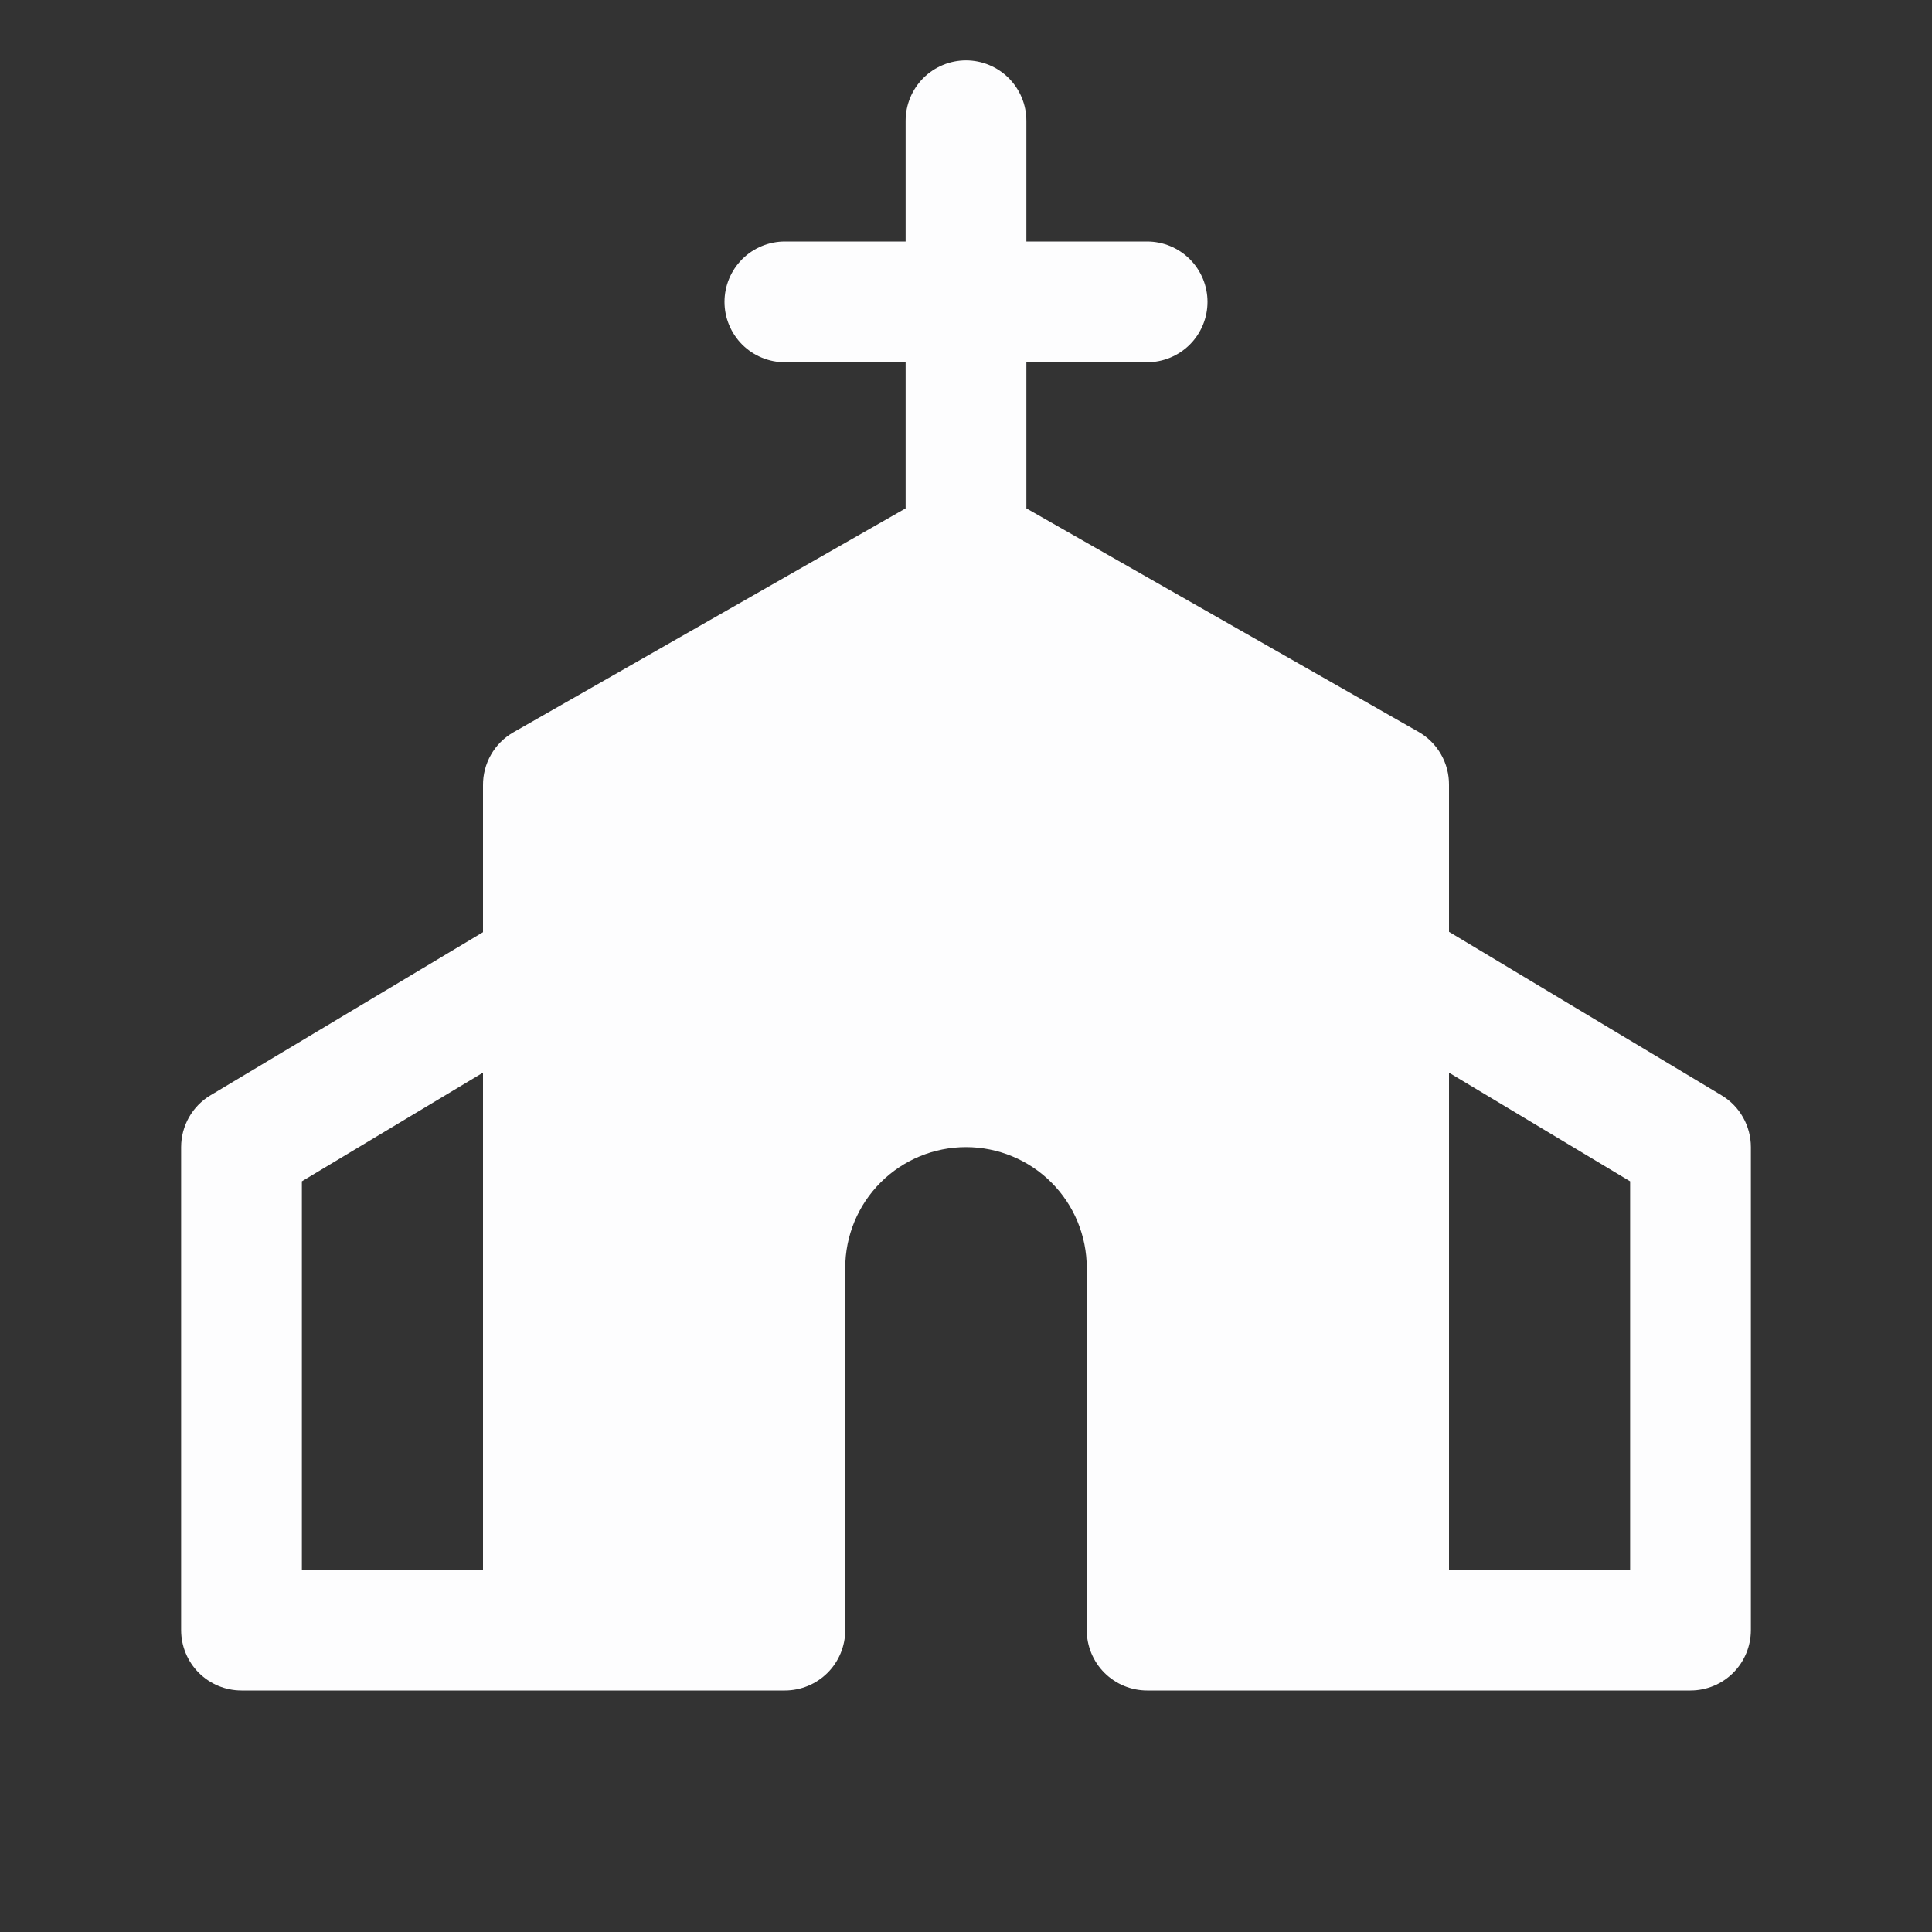 <svg width="40" height="40" viewBox="0 0 40 40" fill="none" xmlns="http://www.w3.org/2000/svg">
<rect x="0" y="0" width="40" height="40" fill="#333333" stroke="none"/>
<path d="M35.644 22.678L30 19.292V16.25C30.002 16.029 29.945 15.811 29.835 15.619C29.726 15.427 29.567 15.267 29.375 15.156L21.25 10.525V7.5H23.75C24.081 7.5 24.399 7.368 24.634 7.134C24.868 6.899 25 6.582 25 6.25C25 5.918 24.868 5.601 24.634 5.366C24.399 5.132 24.081 5 23.75 5H21.25V2.5C21.25 2.168 21.118 1.851 20.884 1.616C20.649 1.382 20.331 1.25 20 1.25C19.669 1.25 19.351 1.382 19.116 1.616C18.882 1.851 18.75 2.168 18.75 2.5V5H16.25C15.918 5 15.601 5.132 15.366 5.366C15.132 5.601 15 5.918 15 6.25C15 6.582 15.132 6.899 15.366 7.134C15.601 7.368 15.918 7.5 16.25 7.5H18.75V10.525L10.625 15.164C10.433 15.275 10.274 15.434 10.165 15.626C10.055 15.819 9.998 16.037 10 16.258V19.3L4.356 22.678C4.171 22.789 4.018 22.946 3.912 23.134C3.806 23.322 3.75 23.534 3.75 23.75V33.75C3.75 34.081 3.882 34.4 4.116 34.634C4.351 34.868 4.668 35 5 35H16.25C16.581 35 16.899 34.868 17.134 34.634C17.368 34.4 17.5 34.081 17.5 33.75V26.25C17.5 25.587 17.763 24.951 18.232 24.482C18.701 24.013 19.337 23.75 20 23.75C20.663 23.75 21.299 24.013 21.768 24.482C22.237 24.951 22.5 25.587 22.5 26.25V33.75C22.5 34.081 22.632 34.4 22.866 34.634C23.101 34.868 23.419 35 23.75 35H35C35.331 35 35.65 34.868 35.884 34.634C36.118 34.4 36.25 34.081 36.25 33.75V23.75C36.25 23.534 36.194 23.322 36.088 23.134C35.982 22.946 35.829 22.789 35.644 22.678ZM10 32.5H6.25V24.458L10 22.208V32.5ZM33.75 32.5H30V22.208L33.75 24.458V32.5Z" fill="#FDFDFE"/>
</svg>
